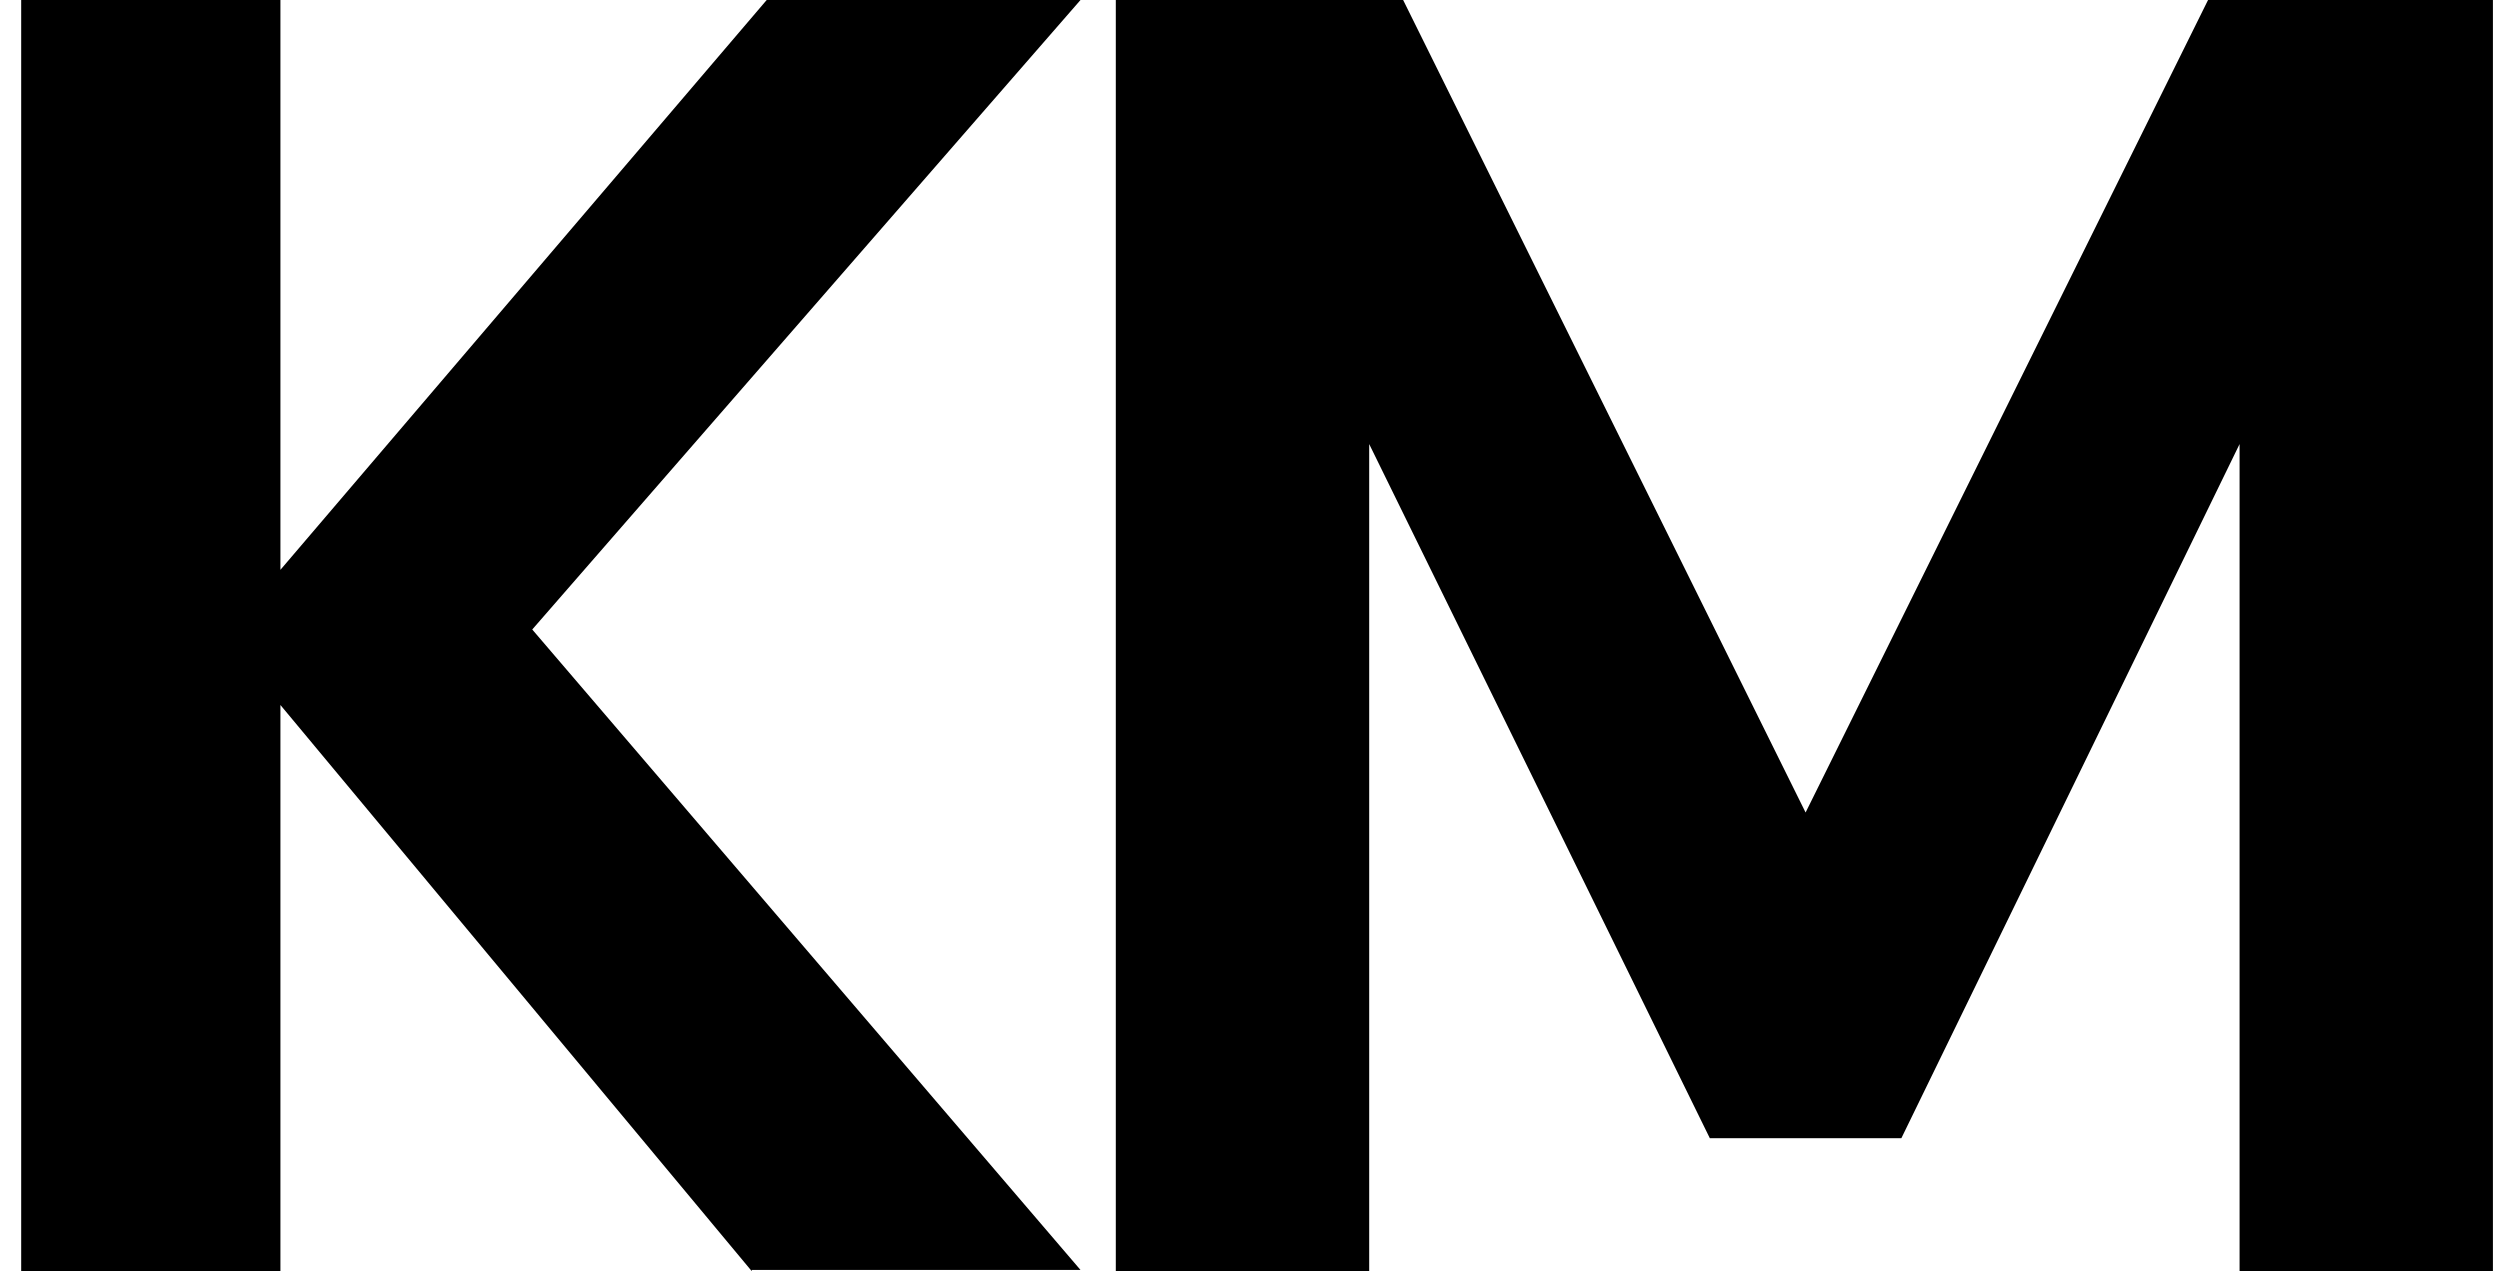 <svg viewBox="0 0 59 30" fill="none" xmlns="http://www.w3.org/2000/svg">
<path fill-rule="evenodd" clip-rule="evenodd" d="M52.854 10.48L44.872 26.862H40.352L32.313 10.48V30H26.333V0H33.114L42.612 19.175L52.11 0H58.833V30H52.854V10.48Z" fill="black"/>
<path fill-rule="evenodd" clip-rule="evenodd" d="M17.742 29.971V30L6.618 16.638V30H0.5V0H6.618V13.448L18.094 0H25.5L12.561 14.856L25.5 29.971H17.742Z" fill="black"/>
</svg>

